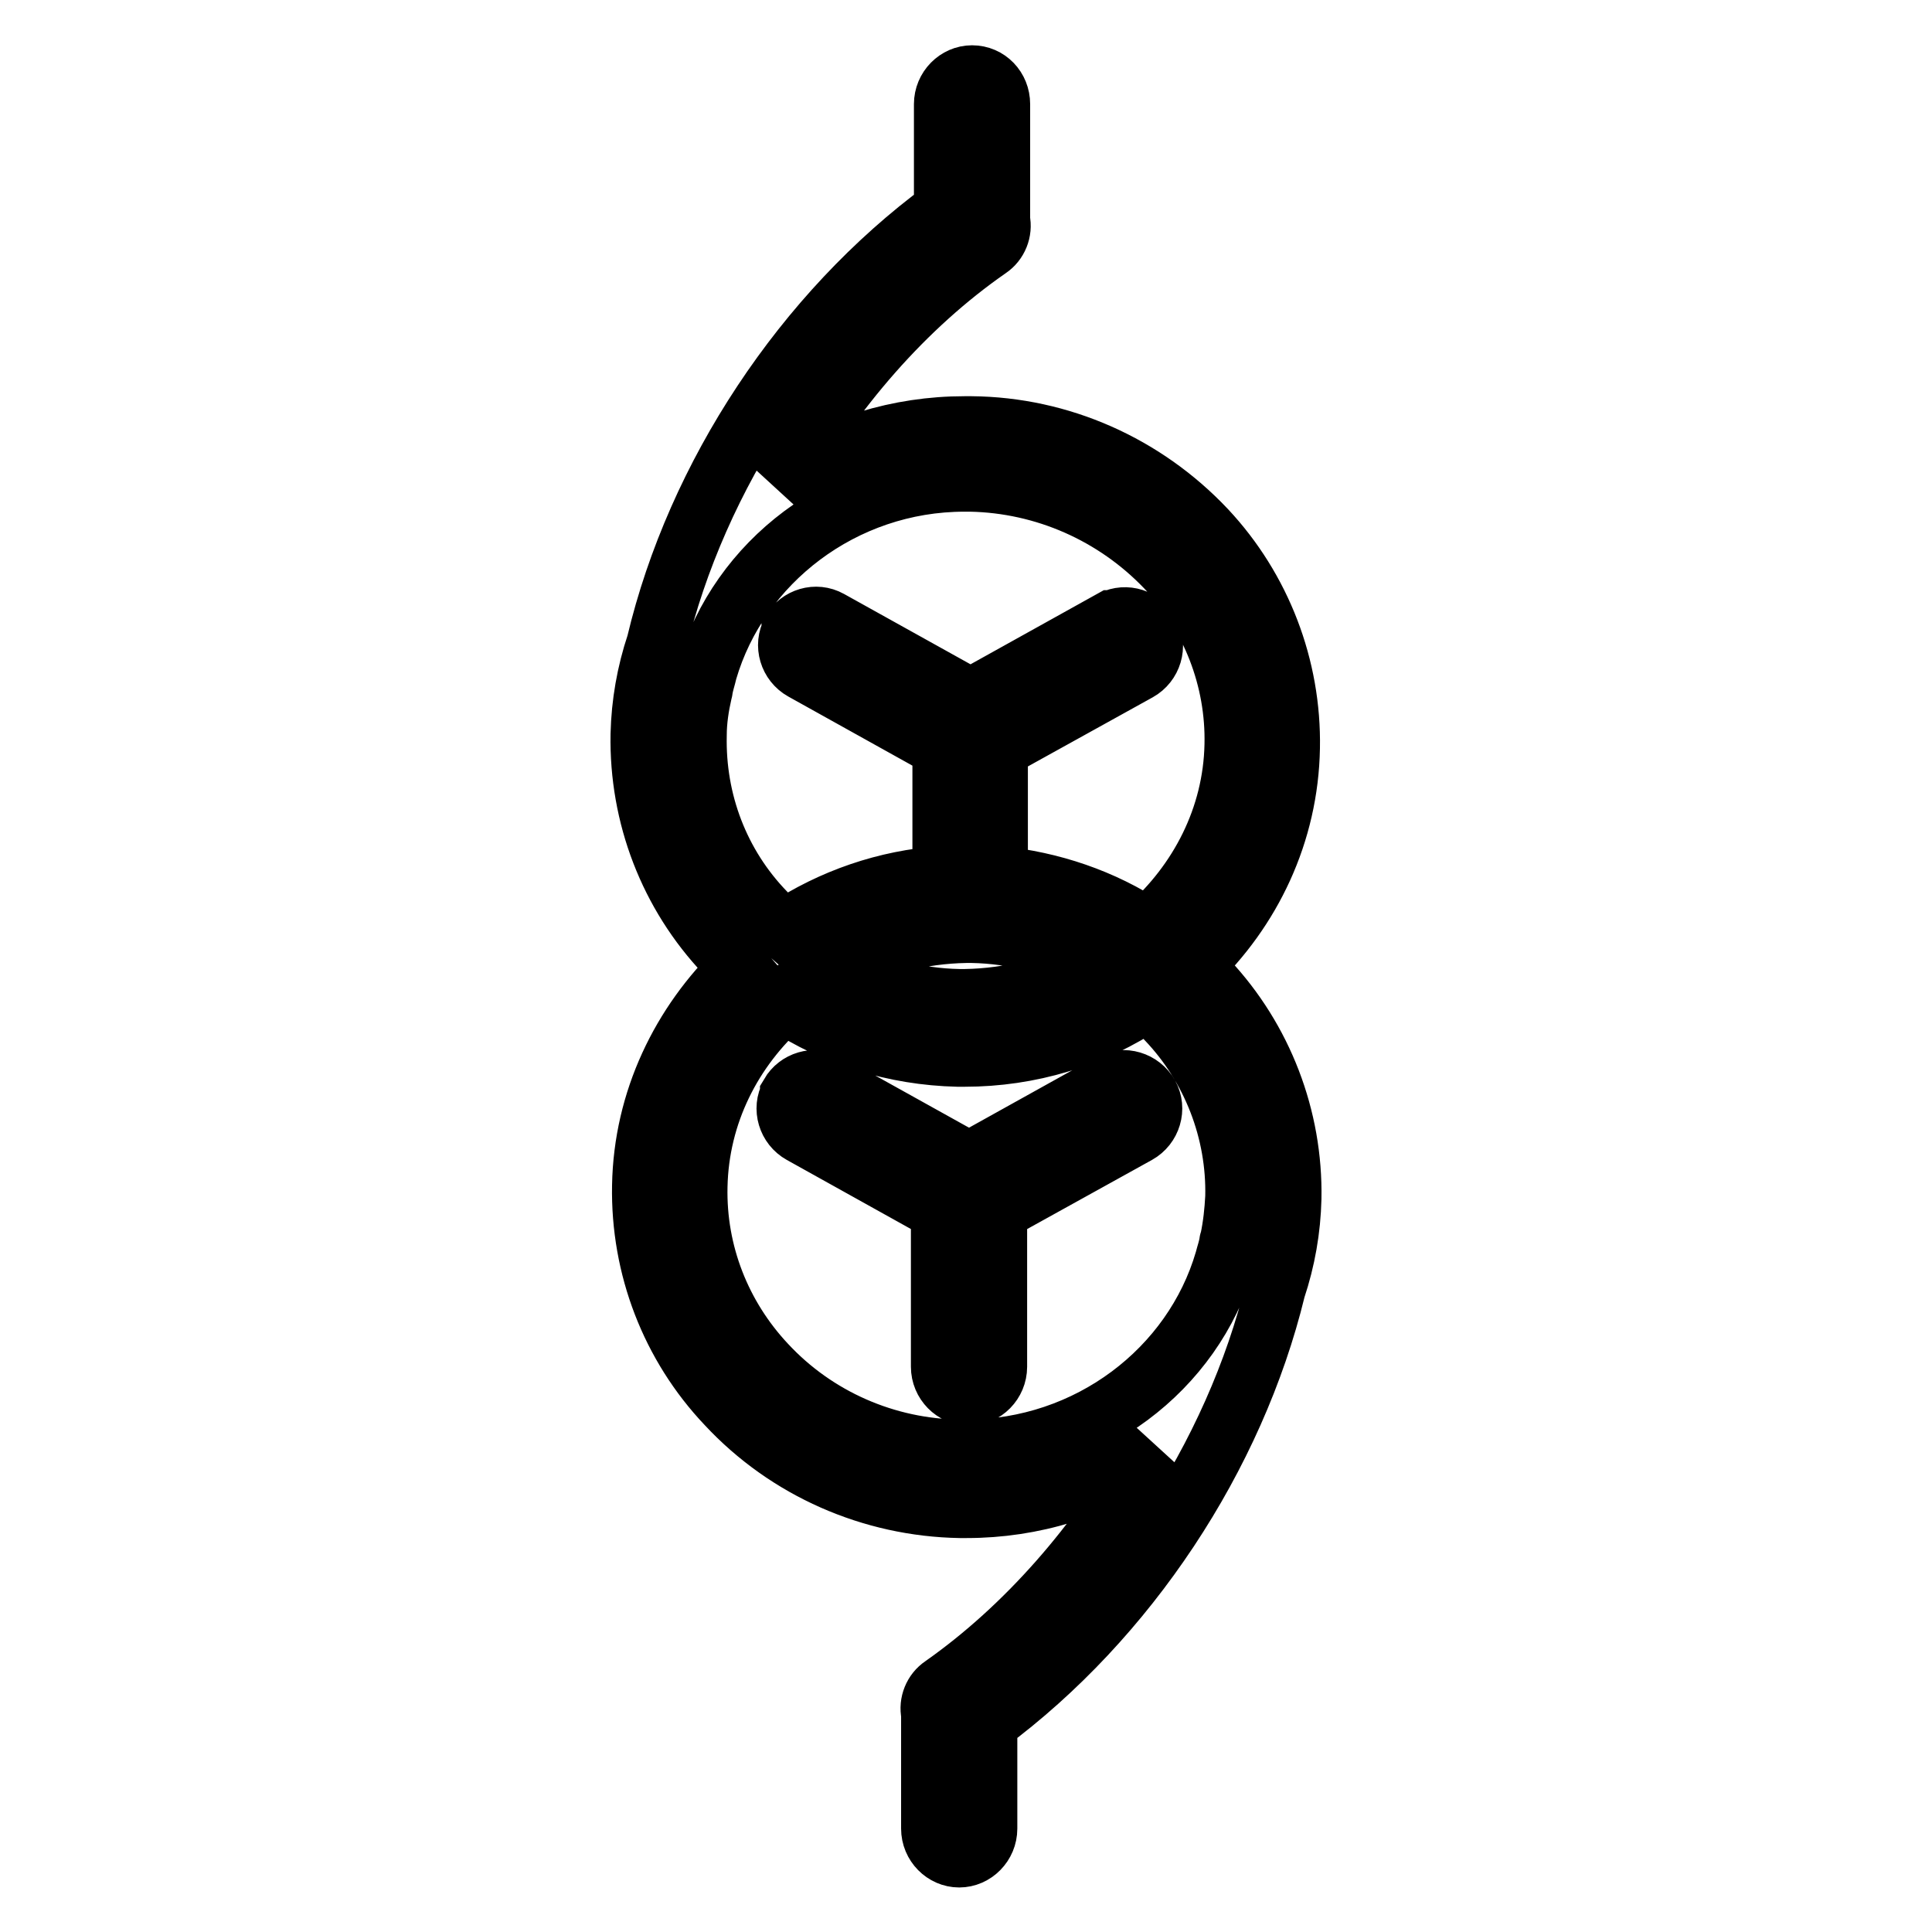 <?xml version="1.0" encoding="utf-8"?>
<!-- Svg Vector Icons : http://www.onlinewebfonts.com/icon -->
<!DOCTYPE svg PUBLIC "-//W3C//DTD SVG 1.1//EN" "http://www.w3.org/Graphics/SVG/1.1/DTD/svg11.dtd">
<svg version="1.1" xmlns="http://www.w3.org/2000/svg" xmlns:xlink="http://www.w3.org/1999/xlink" x="0px" y="0px" viewBox="0 0 256 256" enable-background="new 0 0 256 256" xml:space="preserve">
<g> <path stroke-width="8" fill-opacity="0" stroke="#000000"  d="M169,170.8c1.3-3.9,2-7.9,2.1-12c0.2-10.7-3.8-21.1-11.1-28.9c-0.6-0.7-1.3-1.3-2-1.9 c7.8-7.4,12.7-17.6,12.9-28.9c0.2-10.7-3.8-21.1-11.1-28.9c-8.1-8.6-19.3-13.6-31.1-13.7l-0.9,0c-8.7,0-17.2,2.6-24.4,7.5 c6.9-12.3,16.5-23.4,27.6-31.1c1.2-0.8,1.8-2.3,1.5-3.7l0,0V13.8c0-2.1-1.6-3.8-3.7-3.8c-2,0-3.7,1.7-3.7,3.8v14 C106.5,41.5,92.3,63,87,85.3c-1.3,3.9-2,7.9-2.1,12c-0.2,10.8,3.8,21.2,11.2,29c0.6,0.7,1.3,1.2,1.9,1.9 c-7.7,7.4-12.7,17.6-12.9,28.9c-0.2,10.8,3.8,21.2,11.2,29c8,8.6,19.2,13.5,30.9,13.7l0.9,0c8.7,0,17.3-2.6,24.5-7.6 c-7,12.3-16.6,23.4-27.7,31.2c-1.2,0.8-1.8,2.3-1.5,3.7l0,0v15.2c0,2.1,1.7,3.8,3.7,3.8c2,0,3.7-1.7,3.7-3.8v-14 C149.4,214.5,163.6,193,169,170.8z M92.3,97.4c0-1.9,0.3-3.8,0.7-5.6c0-0.1,0.1-0.3,0.1-0.4c0.1-0.8,0.4-1.6,0.6-2.5 c4.2-14.4,18-25.1,34.1-25.1l0.8,0c9.8,0.2,19.1,4.3,25.9,11.4c6,6.3,9.3,14.8,9.1,23.5c-0.2,9.6-4.7,18.2-11.6,24.3 c-5.9-3.9-12.7-6.2-19.8-6.9V99.2l18.6-10.3c1.8-1,2.5-3.3,1.5-5.1c-0.9-1.8-3.1-2.5-4.9-1.6c0,0-0.1,0-0.1,0l-18.7,10.4 l-18.7-10.4c-1.8-1-4-0.3-5,1.4c0,0,0,0.1,0,0.1c-1,1.8-0.3,4.1,1.5,5.1l18.5,10.3v17c-7.5,0.5-14.7,3-20.9,7.1 c-0.9-0.8-1.8-1.4-2.6-2.3C95.3,114.6,92.1,106.2,92.3,97.4L92.3,97.4z M128,123.6l0.8,0c5.7,0.1,11.3,1.6,16.3,4.3 c-5.3,2.9-11.2,4.4-17.2,4.5l-0.8,0c-5.7-0.1-11.2-1.6-16.2-4.3C116.1,125.2,122,123.7,128,123.6z M128,192.1l-0.8,0 c-9.8-0.1-19.1-4.2-25.7-11.3c-6-6.4-9.3-14.8-9.1-23.6c0.2-9.6,4.6-18.2,11.5-24.3c6.7,4.4,14.6,6.9,23,7.1l0.9,0 c8.6,0,17-2.5,24.1-7.3c0.9,0.8,1.9,1.5,2.7,2.4c6,6.3,9.3,14.8,9.1,23.5c-0.1,1.9-0.3,3.8-0.7,5.7c0,0.1-0.1,0.2-0.1,0.3 c-0.1,0.8-0.4,1.6-0.6,2.4C158.1,181.4,144.3,192.1,128,192.1L128,192.1z M147.1,143.6l-18.7,10.4l-18.7-10.4c-1.8-1-4-0.3-5,1.4 c0,0,0,0.1,0,0.1c-1,1.8-0.3,4.1,1.5,5.1l18.5,10.3v20.6c0,2.1,1.7,3.8,3.7,3.8c2,0,3.7-1.7,3.7-3.8v-20.6l18.6-10.3 c1.8-1,2.5-3.3,1.5-5.1C151.2,143.3,148.9,142.6,147.1,143.6L147.1,143.6z"/></g>
</svg>